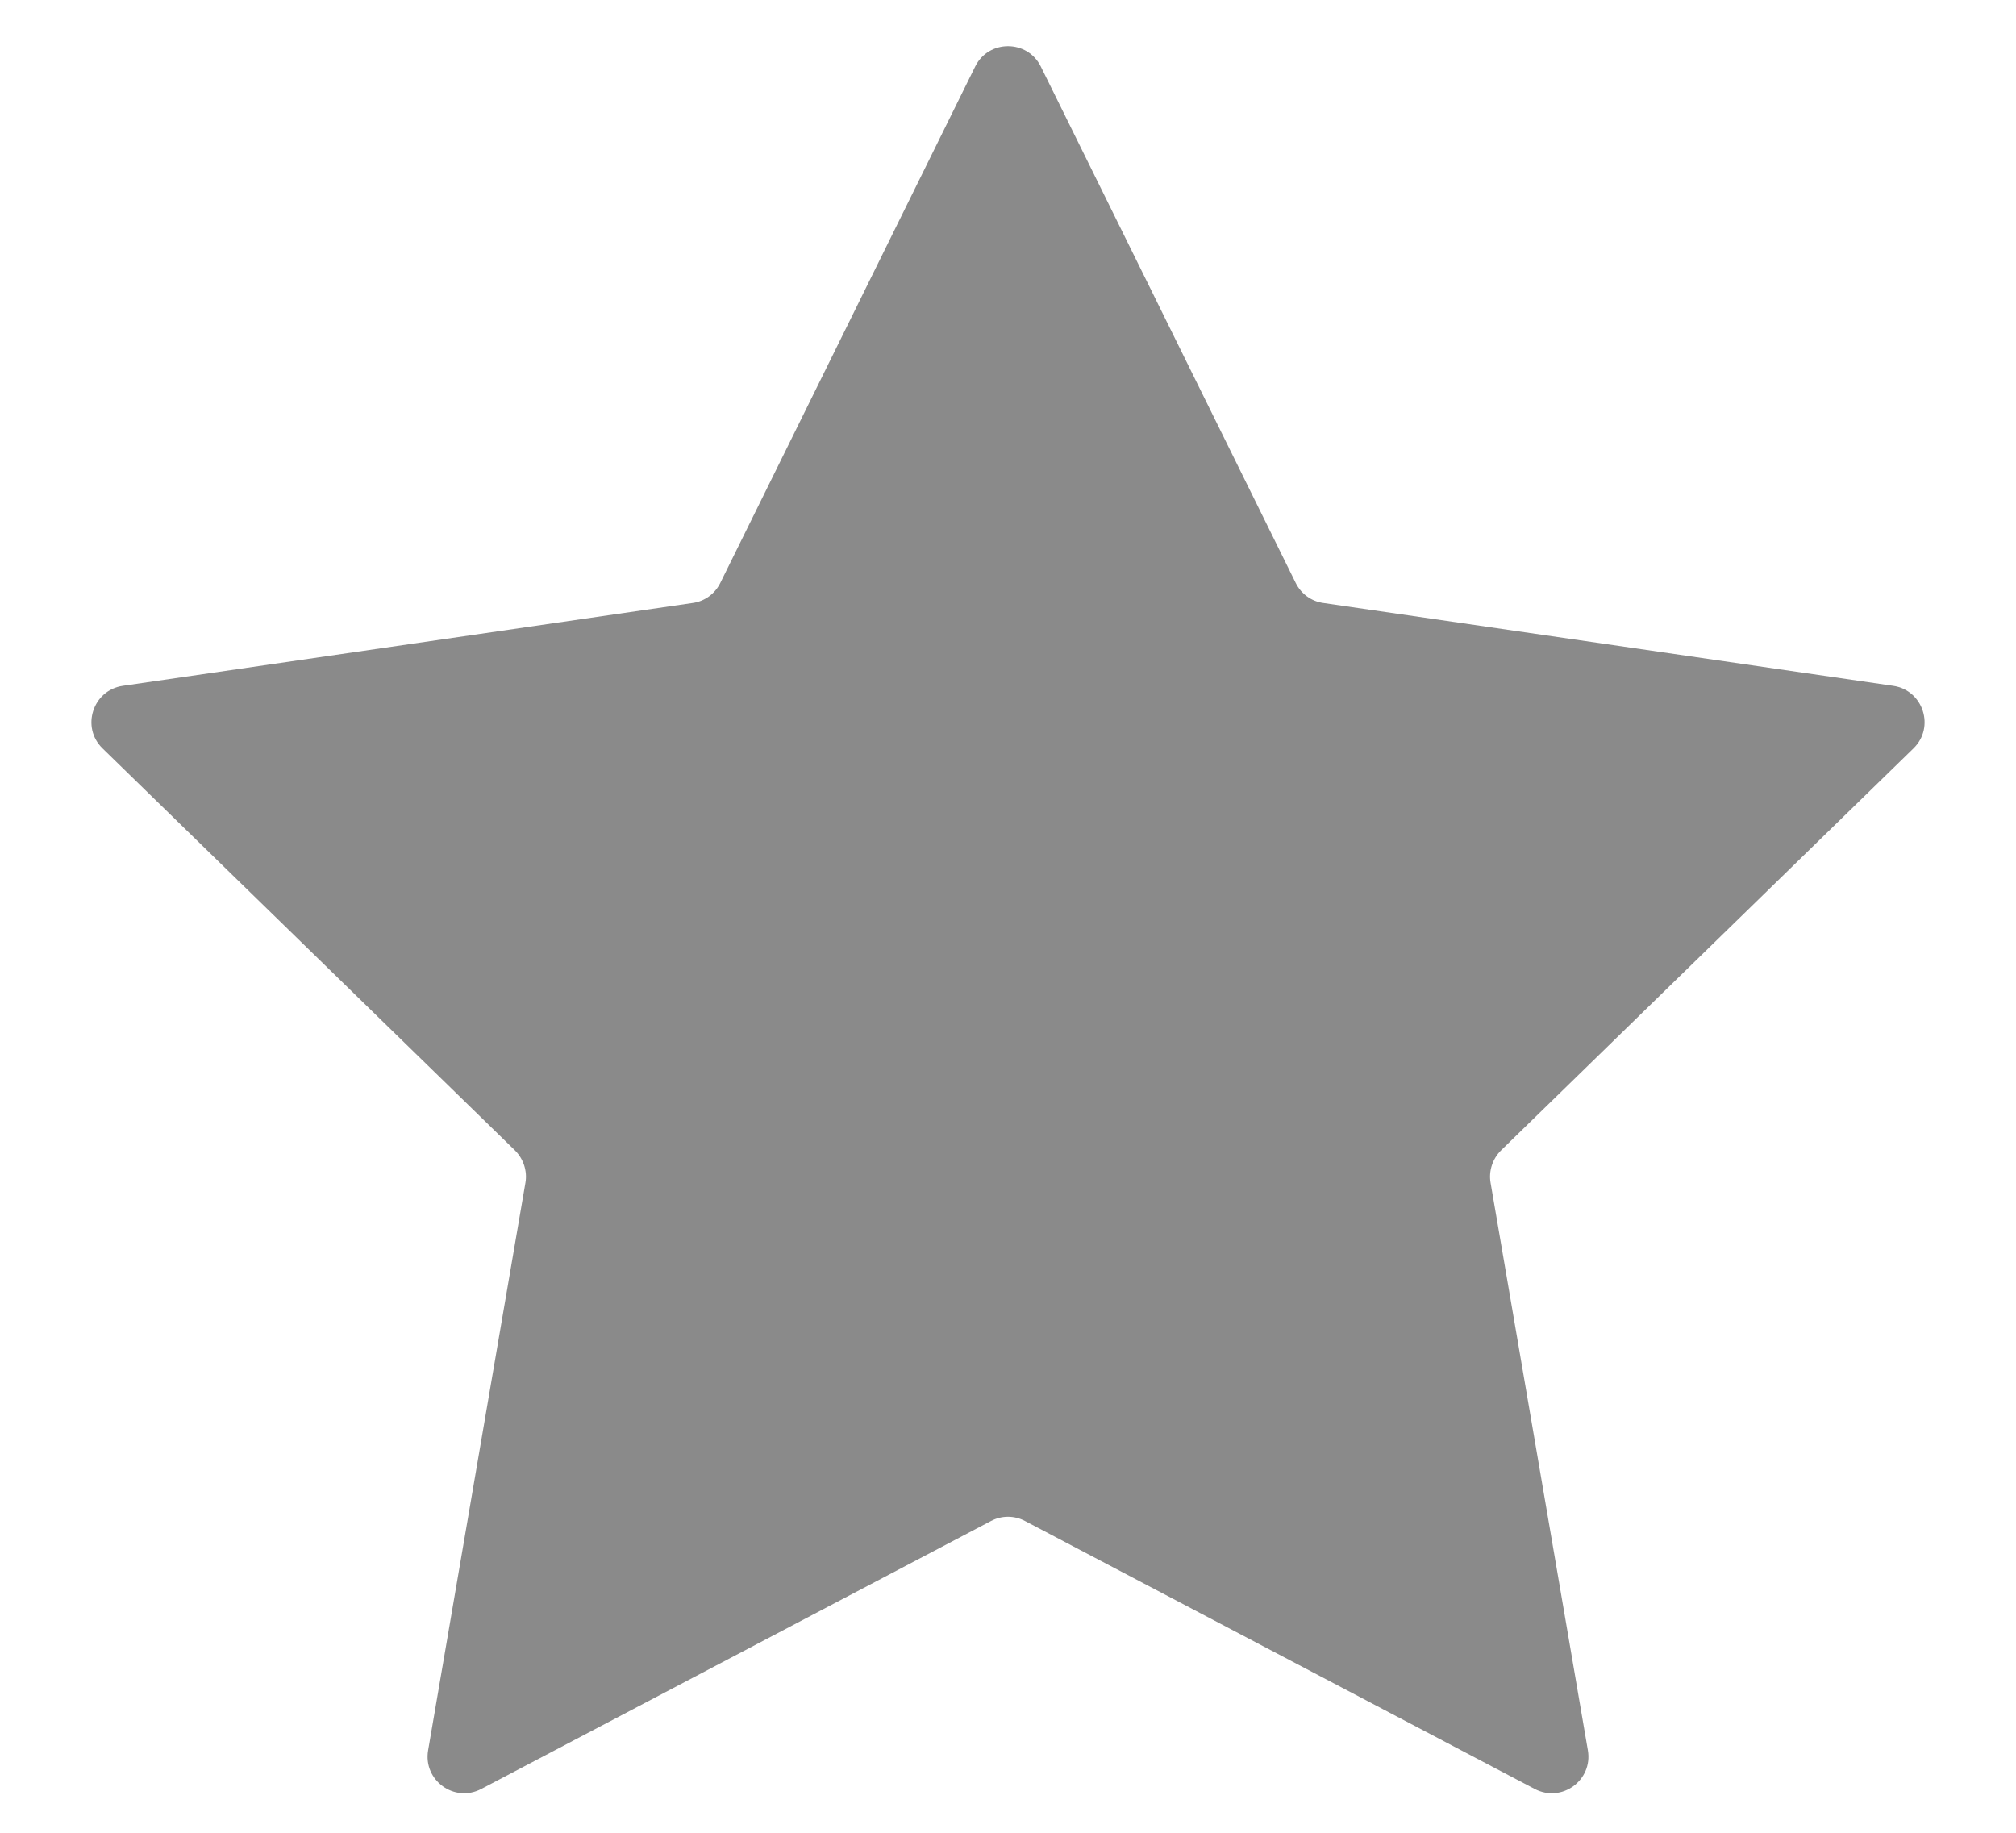 <svg width="11" height="10" viewBox="0 0 11 10" fill="none" xmlns="http://www.w3.org/2000/svg">
<path d="M5.321 0.363C5.394 0.215 5.606 0.215 5.679 0.363L7.07 3.181C7.099 3.24 7.155 3.281 7.22 3.29L10.33 3.742C10.494 3.766 10.559 3.968 10.441 4.083L8.191 6.276C8.144 6.322 8.122 6.389 8.133 6.453L8.664 9.55C8.692 9.714 8.521 9.838 8.374 9.761L5.593 8.299C5.535 8.268 5.465 8.268 5.407 8.299L2.626 9.761C2.479 9.838 2.308 9.714 2.336 9.55L2.867 6.453C2.878 6.389 2.856 6.322 2.809 6.276L0.559 4.083C0.441 3.968 0.506 3.766 0.67 3.742L3.78 3.29C3.845 3.281 3.901 3.24 3.93 3.181L5.321 0.363Z" fill="#8A8A8A"/>
</svg>
